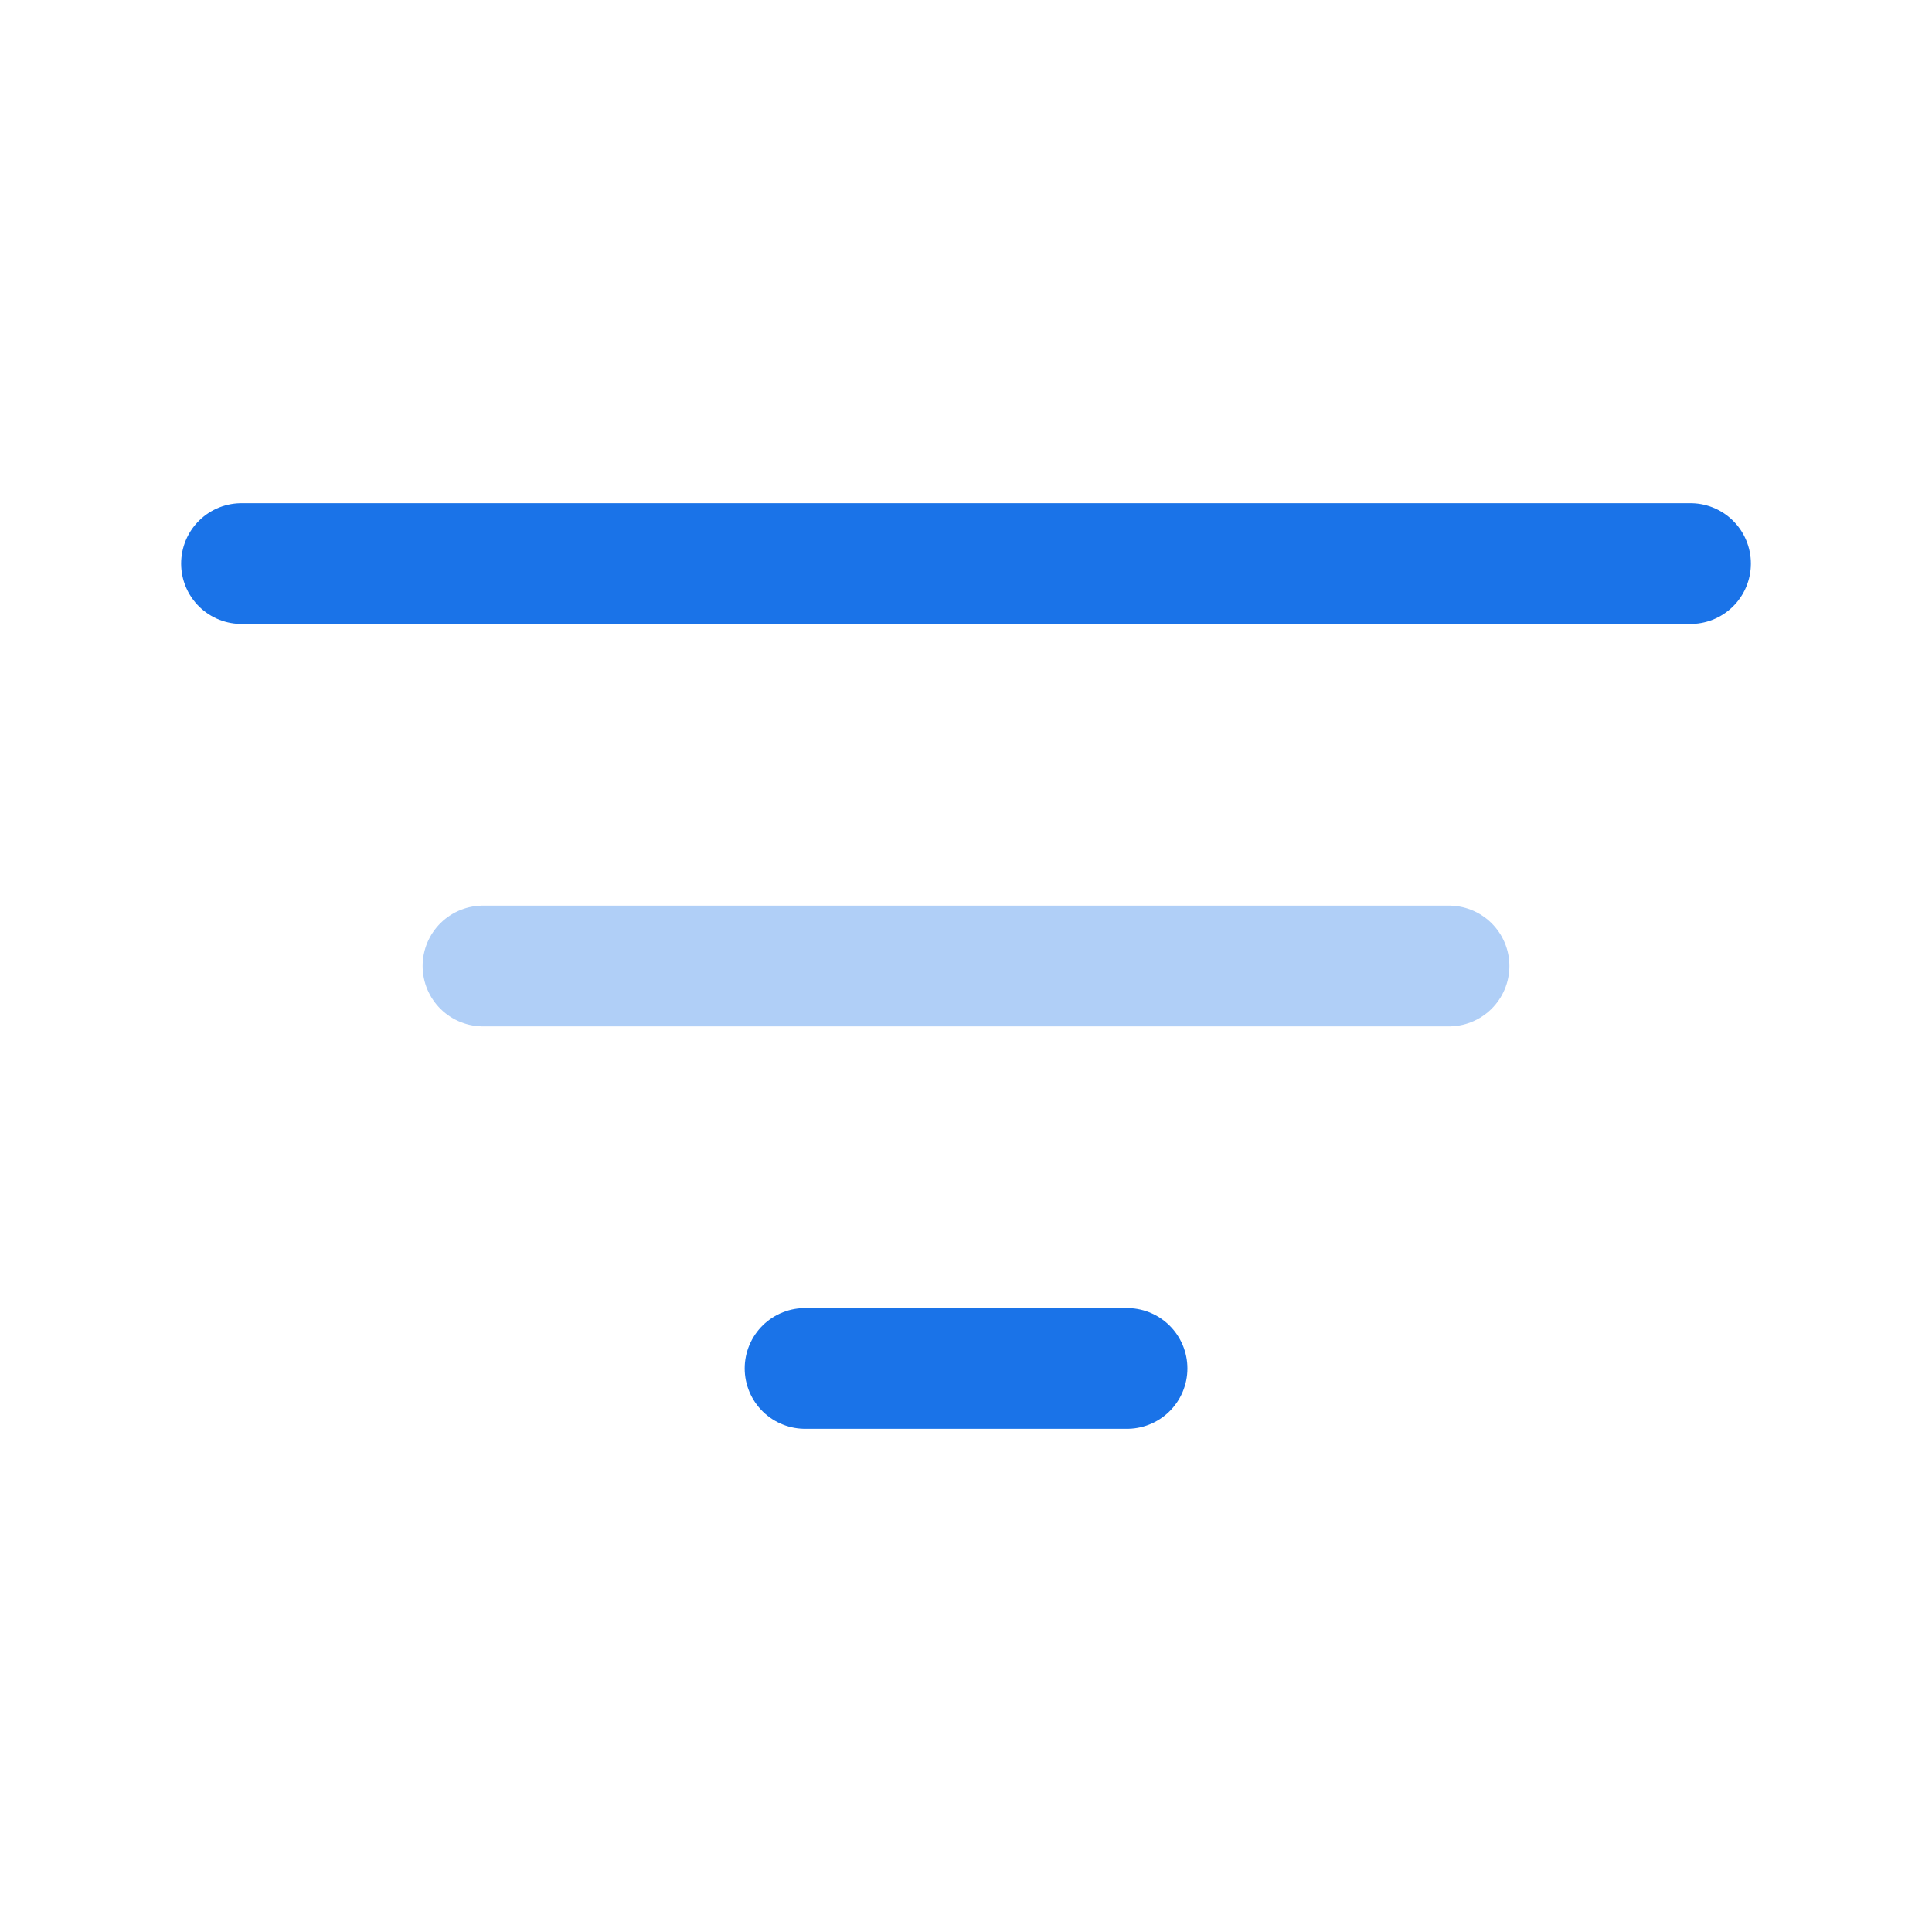 <svg width="20" height="20" viewBox="0 0 20 20" fill="none" xmlns="http://www.w3.org/2000/svg">
<g clip-path="url(#clip0_2001_14020)">
<mask id="mask0_2001_14020" style="mask-type:luminance" maskUnits="userSpaceOnUse" x="0" y="0" width="20" height="20">
<path d="M20 0H0V20H20V0Z" fill="white"/>
</mask>
<g mask="url(#mask0_2001_14020)">
<path d="M2.5 5.834H17.5" stroke="#1A73E8" stroke-width="1.25" stroke-linecap="round"/>
<path opacity="0.34" d="M5 10H15" stroke="#1A73E8" stroke-width="1.25" stroke-linecap="round"/>
<path d="M8.334 14.166H11.667" stroke="#1A73E8" stroke-width="1.25" stroke-linecap="round"/>
</g>
</g>
<defs>
<clipPath id="clip0_2001_14020">
<rect width="20" height="20" fill="white"/>
</clipPath>
</defs>
</svg>
